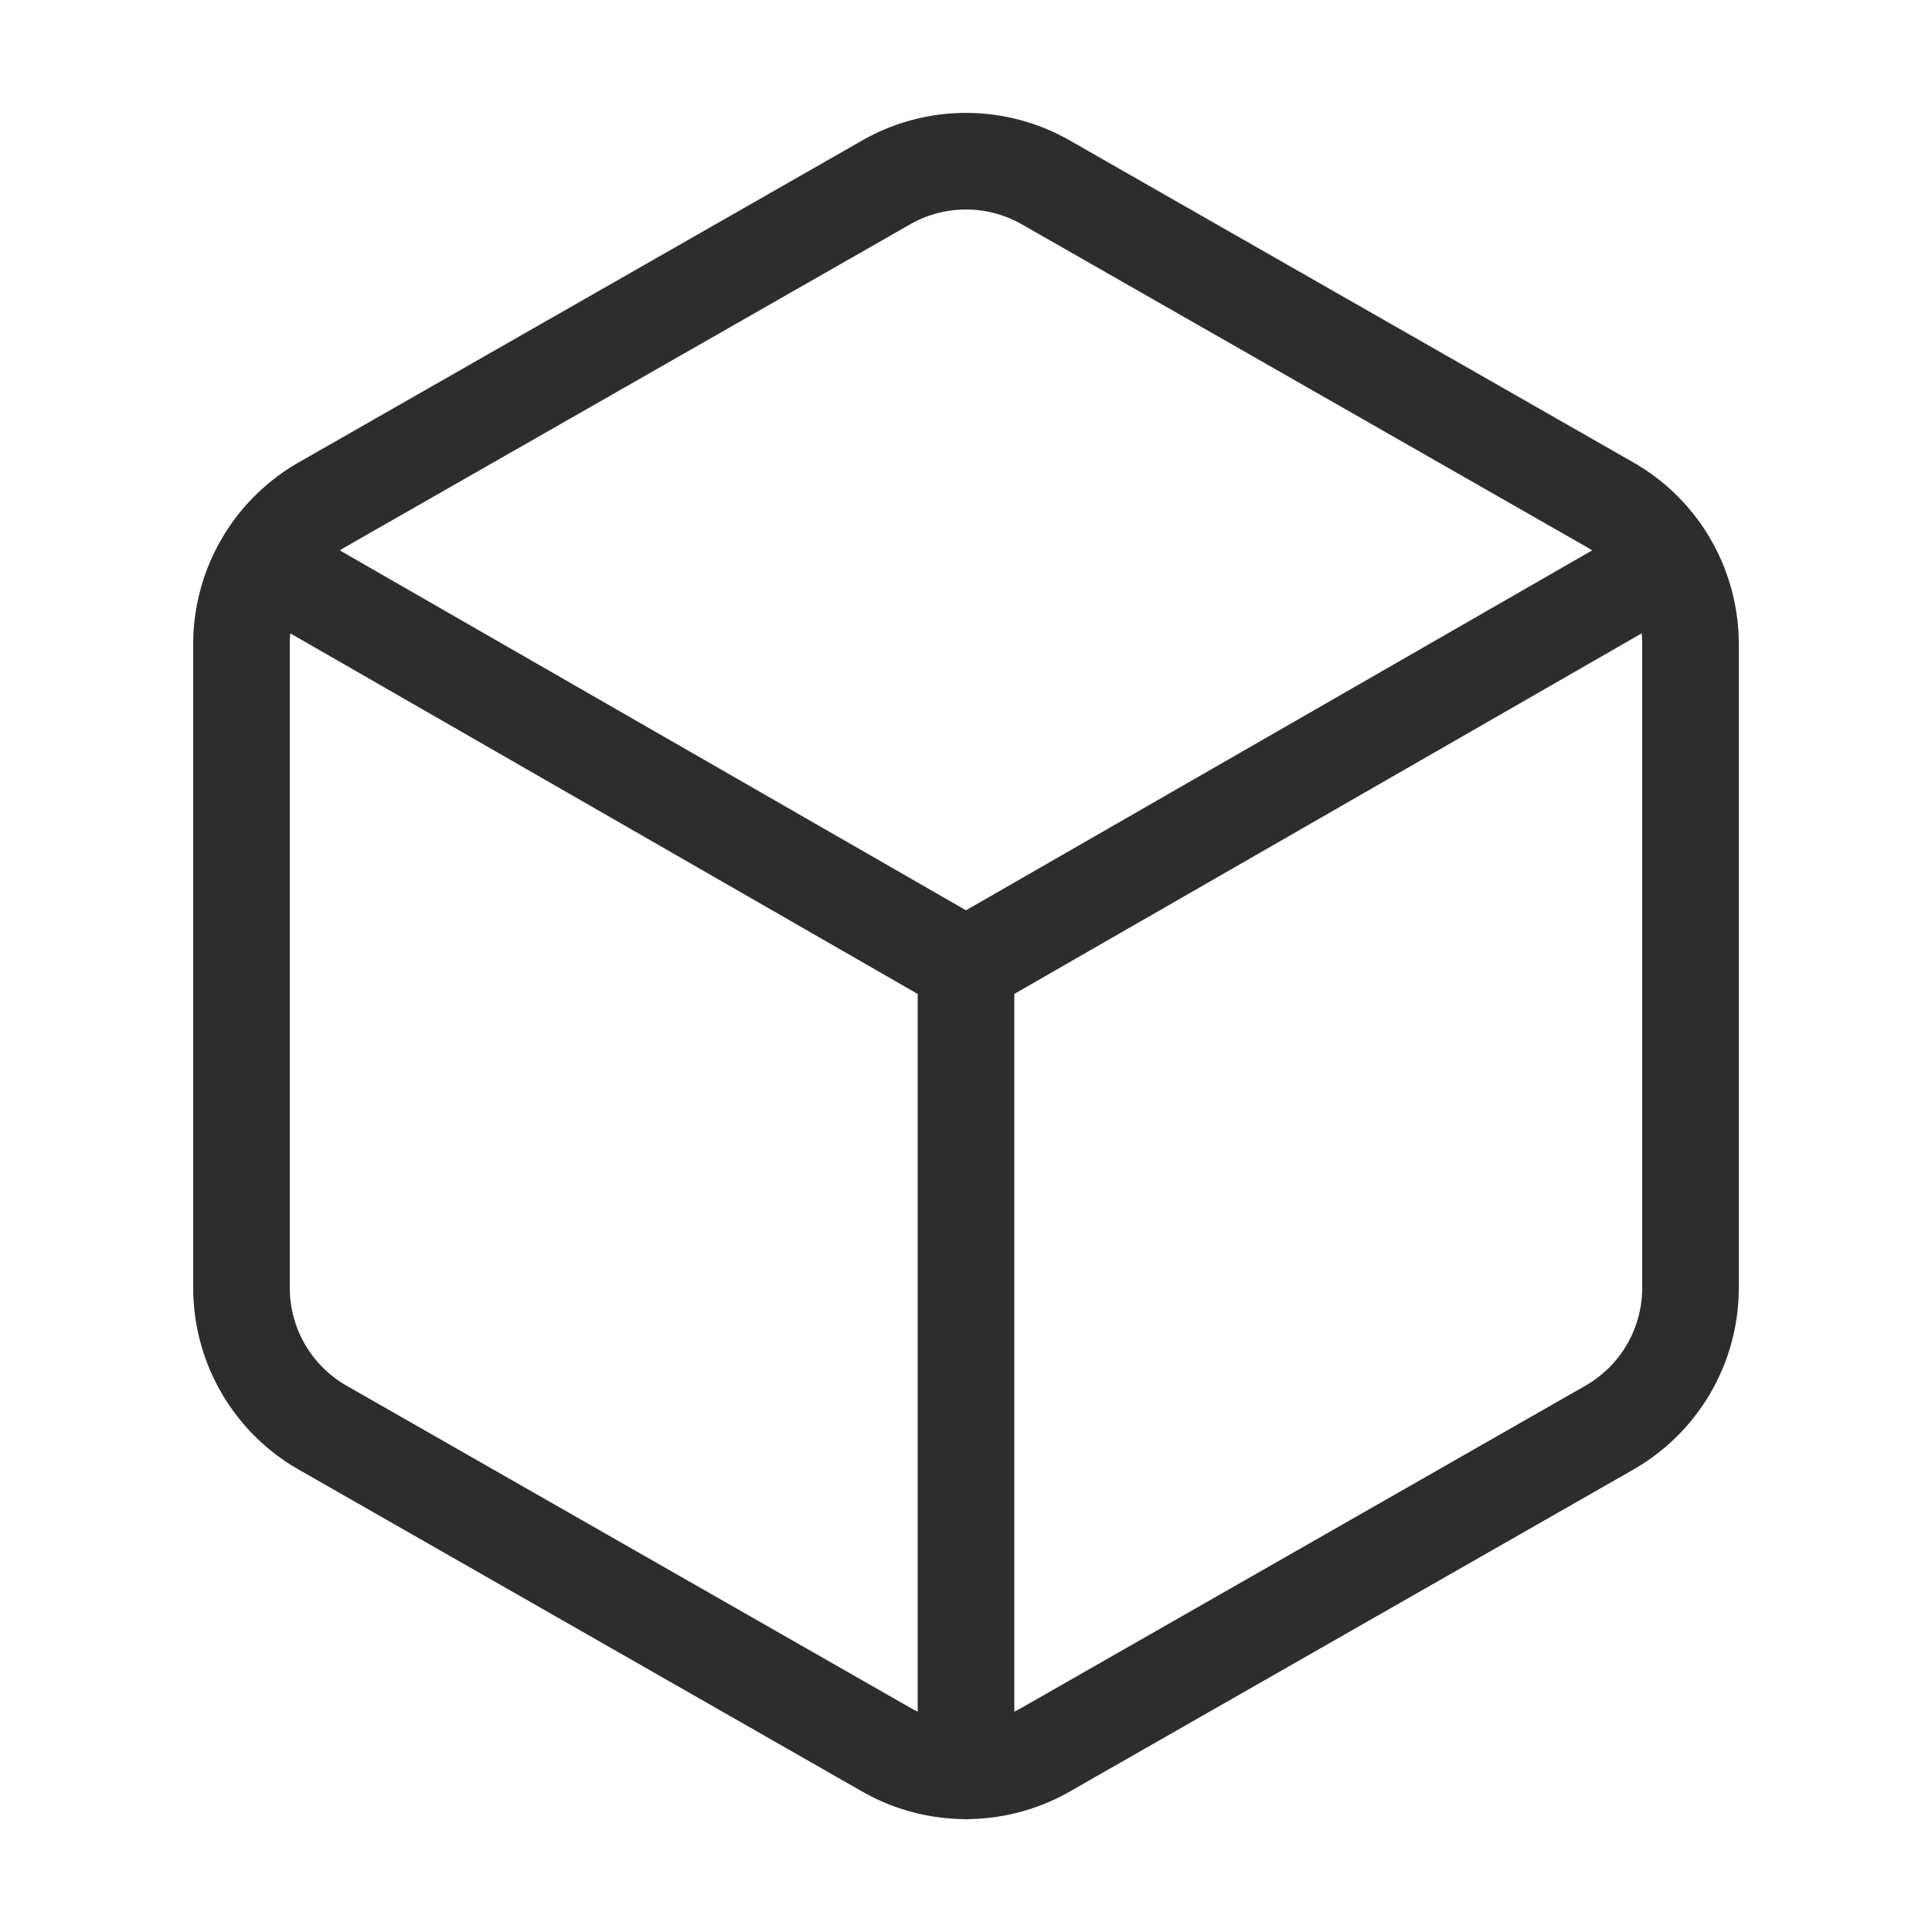 <svg xmlns="http://www.w3.org/2000/svg" width="20" height="20" fill="none"><path stroke="#2D2D2D" stroke-linecap="round" stroke-linejoin="round" d="M17.5 6.667a1.667 1.667 0 0 0-.833-1.442l-5.834-3.333a1.666 1.666 0 0 0-1.666 0L3.333 5.225A1.667 1.667 0 0 0 2.5 6.667v6.666a1.667 1.667 0 0 0 .833 1.442l5.834 3.333a1.666 1.666 0 0 0 1.666 0l5.834-3.333a1.667 1.667 0 0 0 .833-1.442V6.667zM2.75 5.833 10 10m0 0 7.25-4.167M10 10v8.333"/></svg>